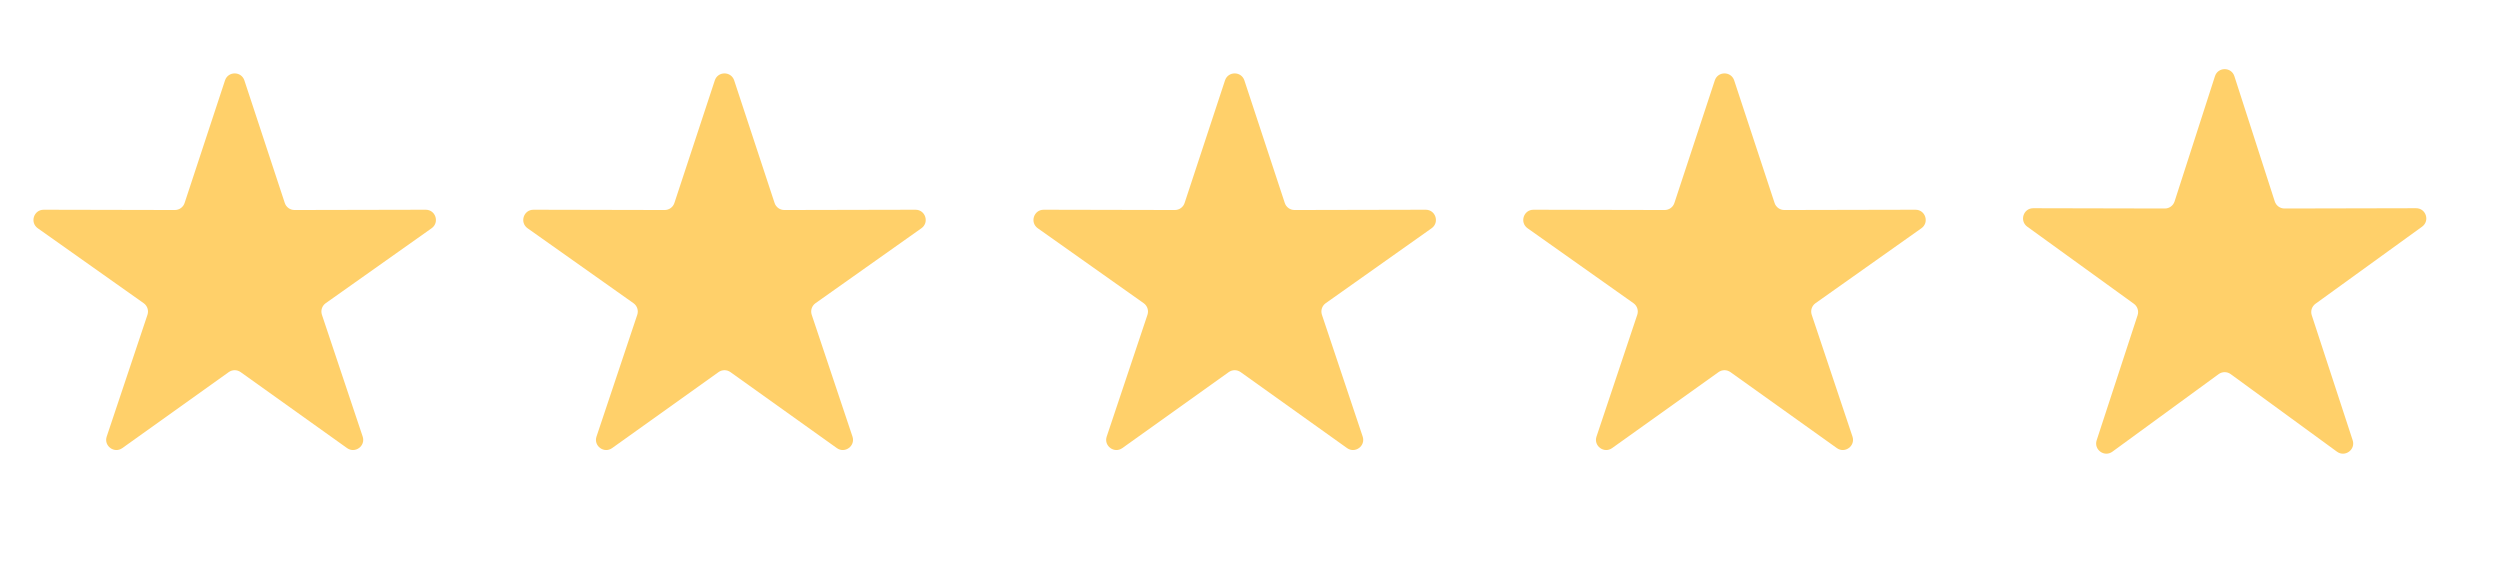 <svg width="245" height="55" viewBox="0 0 245 55" fill="none" xmlns="http://www.w3.org/2000/svg">
<path d="M22.05 7.881C22.352 6.965 23.648 6.965 23.95 7.881L27.91 19.895C28.046 20.305 28.43 20.582 28.862 20.581L41.718 20.554C42.694 20.552 43.094 21.806 42.297 22.37L31.919 29.713C31.559 29.968 31.408 30.428 31.548 30.847L35.542 42.782C35.849 43.701 34.801 44.476 34.012 43.913L23.581 36.465C23.233 36.217 22.767 36.217 22.419 36.465L11.988 43.913C11.199 44.476 10.151 43.701 10.458 42.782L14.452 30.847C14.592 30.428 14.441 29.968 14.081 29.713L3.703 22.37C2.906 21.806 3.306 20.552 4.282 20.554L17.138 20.581C17.57 20.582 17.954 20.305 18.09 19.895L22.05 7.881Z" fill="#FFD06A"/>
<path d="M70.05 7.881C70.352 6.965 71.648 6.965 71.95 7.881L75.91 19.895C76.046 20.305 76.43 20.582 76.862 20.581L89.718 20.554C90.694 20.552 91.094 21.806 90.297 22.37L79.919 29.713C79.559 29.968 79.408 30.428 79.548 30.847L83.542 42.782C83.849 43.701 82.801 44.476 82.012 43.913L71.581 36.465C71.234 36.217 70.766 36.217 70.419 36.465L59.988 43.913C59.199 44.476 58.151 43.701 58.458 42.782L62.452 30.847C62.592 30.428 62.441 29.968 62.081 29.713L51.703 22.37C50.906 21.806 51.306 20.552 52.282 20.554L65.138 20.581C65.57 20.582 65.954 20.305 66.09 19.895L70.05 7.881Z" fill="#FFD06A"/>
<path d="M120.05 7.881C120.352 6.965 121.648 6.965 121.95 7.881L125.91 19.895C126.046 20.305 126.43 20.582 126.862 20.581L139.718 20.554C140.694 20.552 141.094 21.806 140.297 22.37L129.919 29.713C129.559 29.968 129.408 30.428 129.548 30.847L133.542 42.782C133.849 43.701 132.801 44.476 132.012 43.913L121.581 36.465C121.233 36.217 120.767 36.217 120.419 36.465L109.988 43.913C109.199 44.476 108.151 43.701 108.458 42.782L112.452 30.847C112.592 30.428 112.441 29.968 112.081 29.713L101.703 22.37C100.906 21.806 101.306 20.552 102.282 20.554L115.138 20.581C115.57 20.582 115.954 20.305 116.09 19.895L120.05 7.881Z" fill="#FFD06A"/>
<path d="M168.05 7.881C168.352 6.965 169.648 6.965 169.95 7.881L173.91 19.895C174.046 20.305 174.43 20.582 174.862 20.581L187.718 20.554C188.694 20.552 189.094 21.806 188.297 22.37L177.919 29.713C177.559 29.968 177.408 30.428 177.548 30.847L181.542 42.782C181.849 43.701 180.801 44.476 180.012 43.913L169.581 36.465C169.233 36.217 168.767 36.217 168.419 36.465L157.988 43.913C157.199 44.476 156.151 43.701 156.458 42.782L160.452 30.847C160.592 30.428 160.441 29.968 160.081 29.713L149.703 22.37C148.906 21.806 149.306 20.552 150.282 20.554L163.138 20.581C163.57 20.582 163.954 20.305 164.09 19.895L168.05 7.881Z" fill="#FFD06A"/>
<path d="M217.066 7.469C217.364 6.545 218.672 6.545 218.97 7.469L222.927 19.74C223.061 20.154 223.446 20.434 223.881 20.433L236.775 20.405C237.745 20.403 238.15 21.646 237.363 22.215L226.915 29.771C226.563 30.026 226.415 30.479 226.551 30.892L230.562 43.146C230.864 44.069 229.806 44.837 229.022 44.265L218.607 36.664C218.256 36.407 217.78 36.407 217.428 36.664L207.014 44.265C206.23 44.837 205.172 44.069 205.474 43.146L209.485 30.892C209.62 30.479 209.473 30.026 209.121 29.771L198.673 22.215C197.886 21.646 198.29 20.403 199.261 20.405L212.155 20.433C212.59 20.434 212.975 20.154 213.109 19.74L217.066 7.469Z" fill="#FFD06A"/>
</svg>
